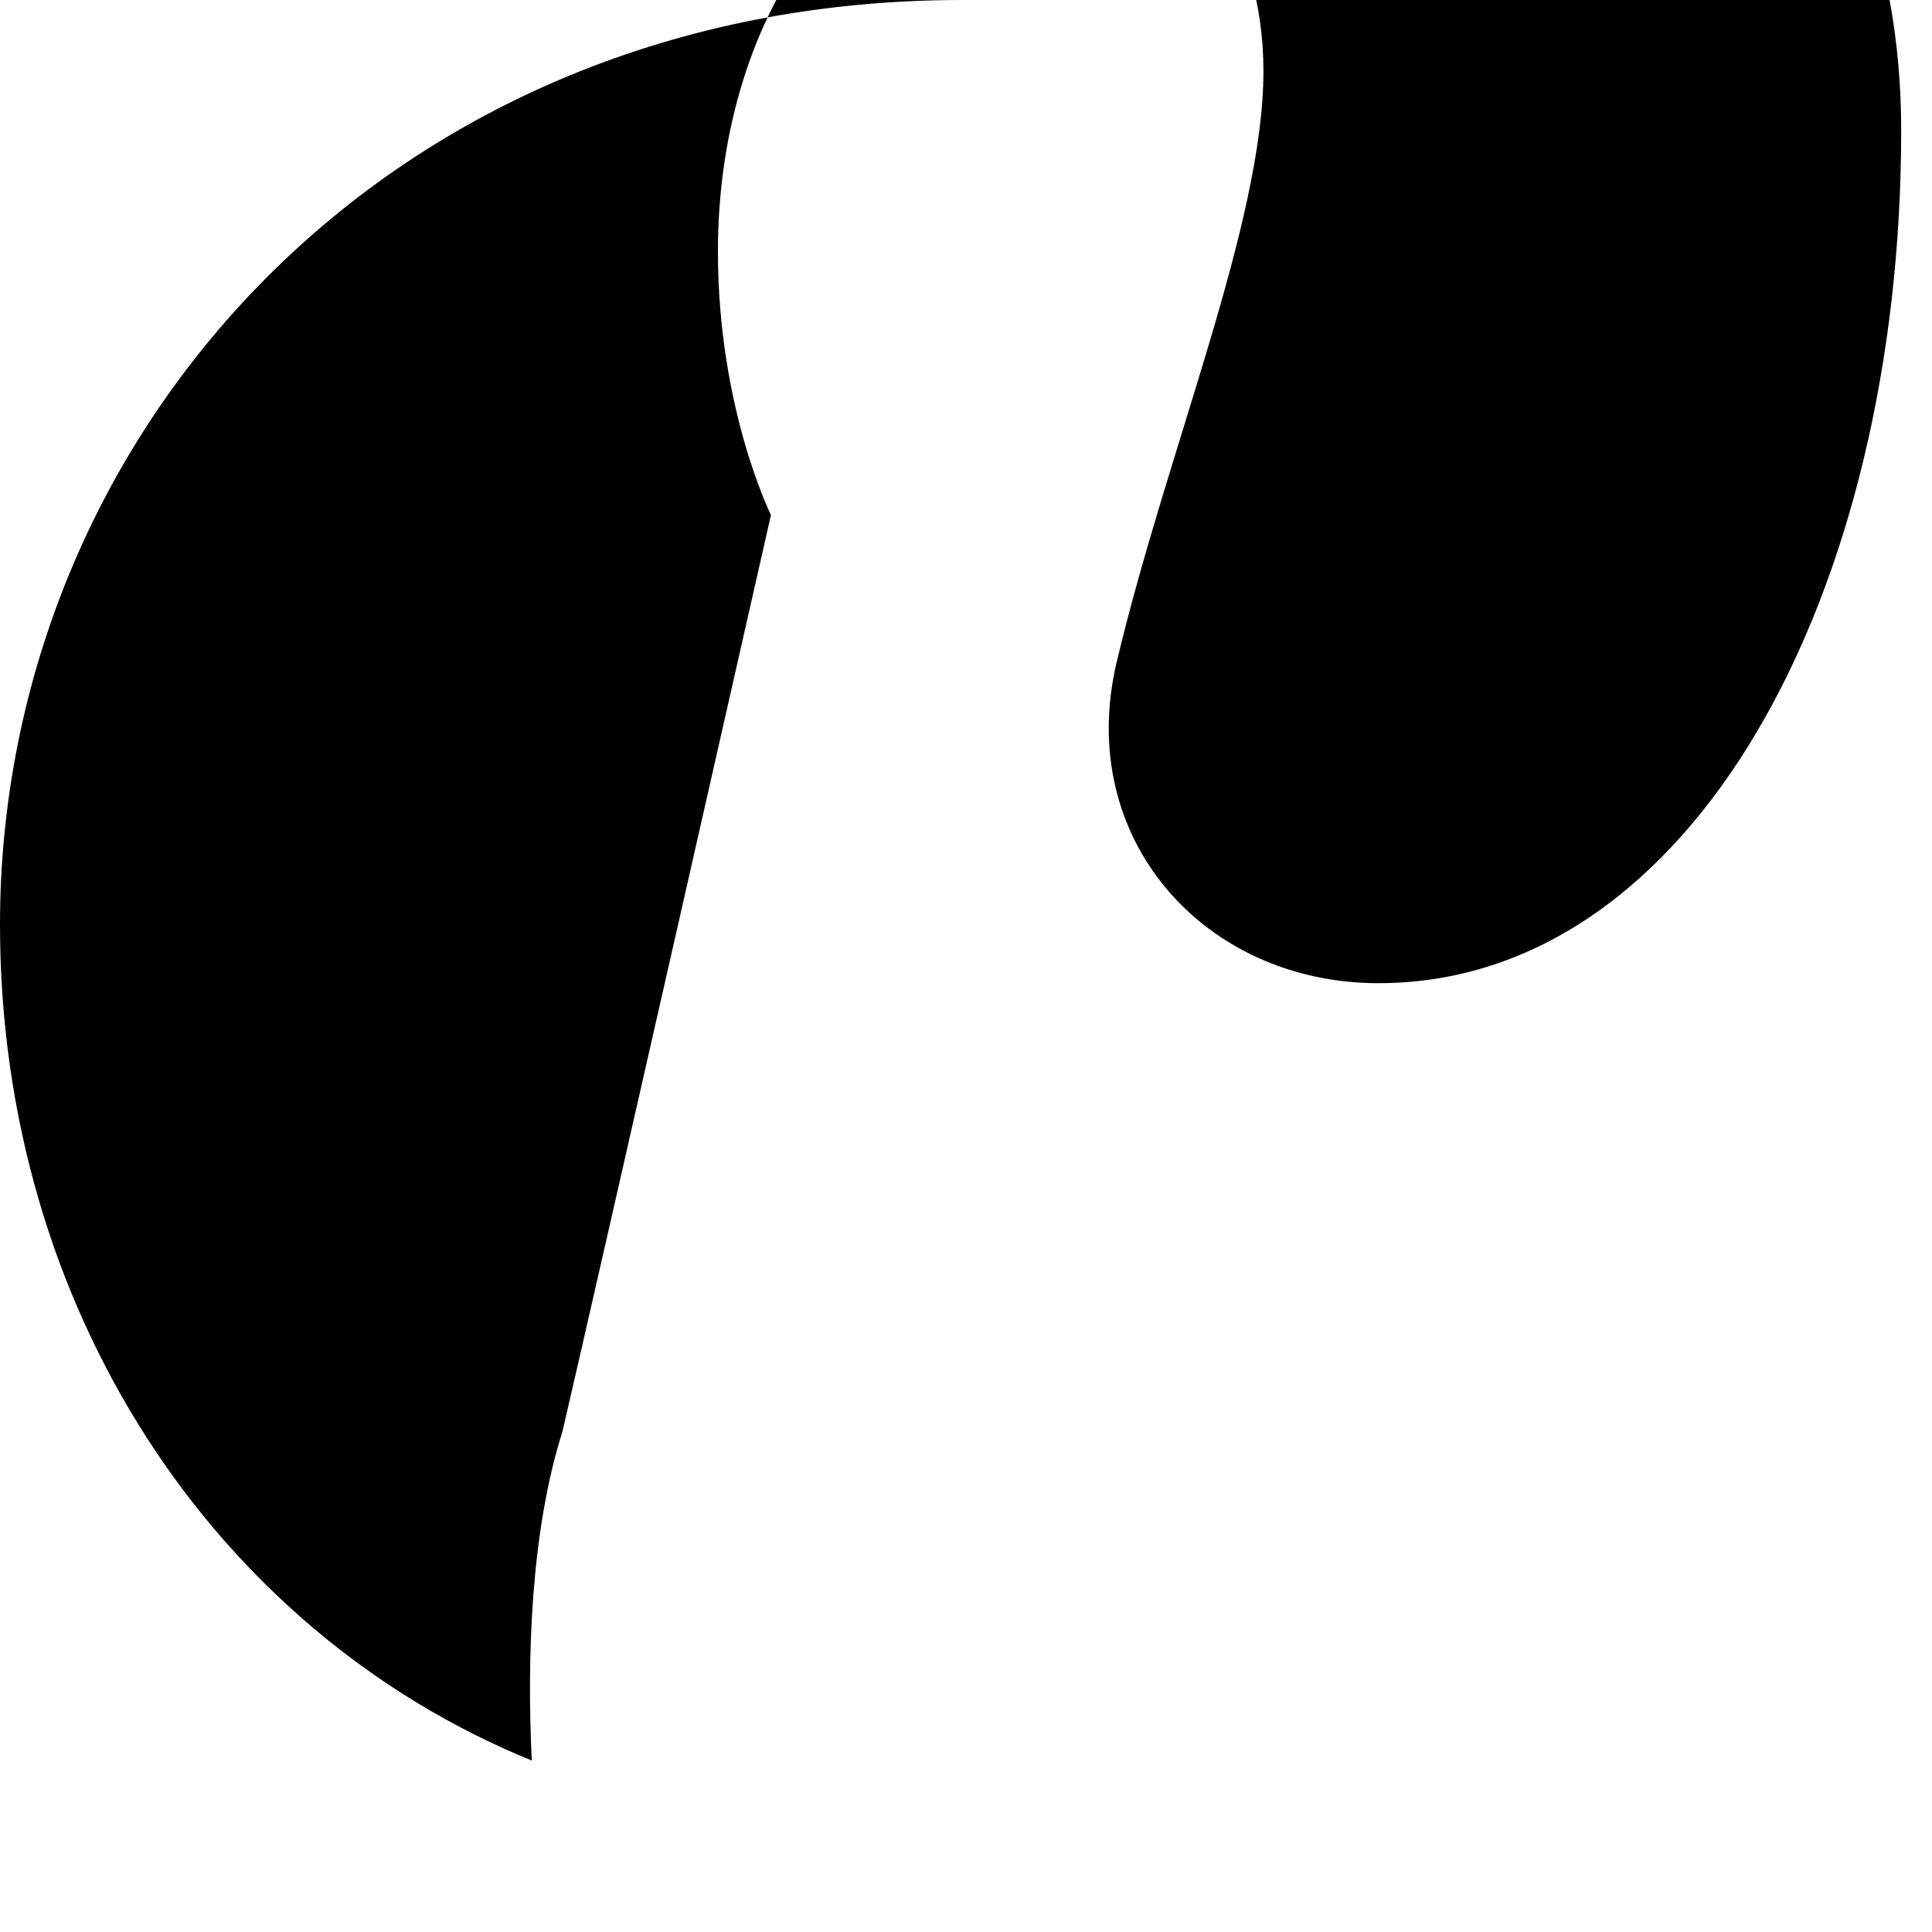 <svg viewBox="0 0 20 20" xmlns="http://www.w3.org/2000/svg"><path d="M9.958 0C4.027 0 0 4.484 0 9.571c0 3.963 2.213 7.313 5.505 8.654-.052-1.061-.01-2.376.317-3.404.346-1.484 2.159-9.49 2.159-9.49s-.549-1.101-.549-2.725c0-2.551 1.48-4.456 3.323-4.456 1.566 0 2.324 1.176 2.324 2.588 0 1.576-1.003 3.935-1.52 6.12-.432 1.828.912 3.32 2.71 3.32 3.252 0 5.412-4.03 5.412-8.83 0-3.708-2.556-6.434-7.01-6.434z" fill="currentColor"/></svg>